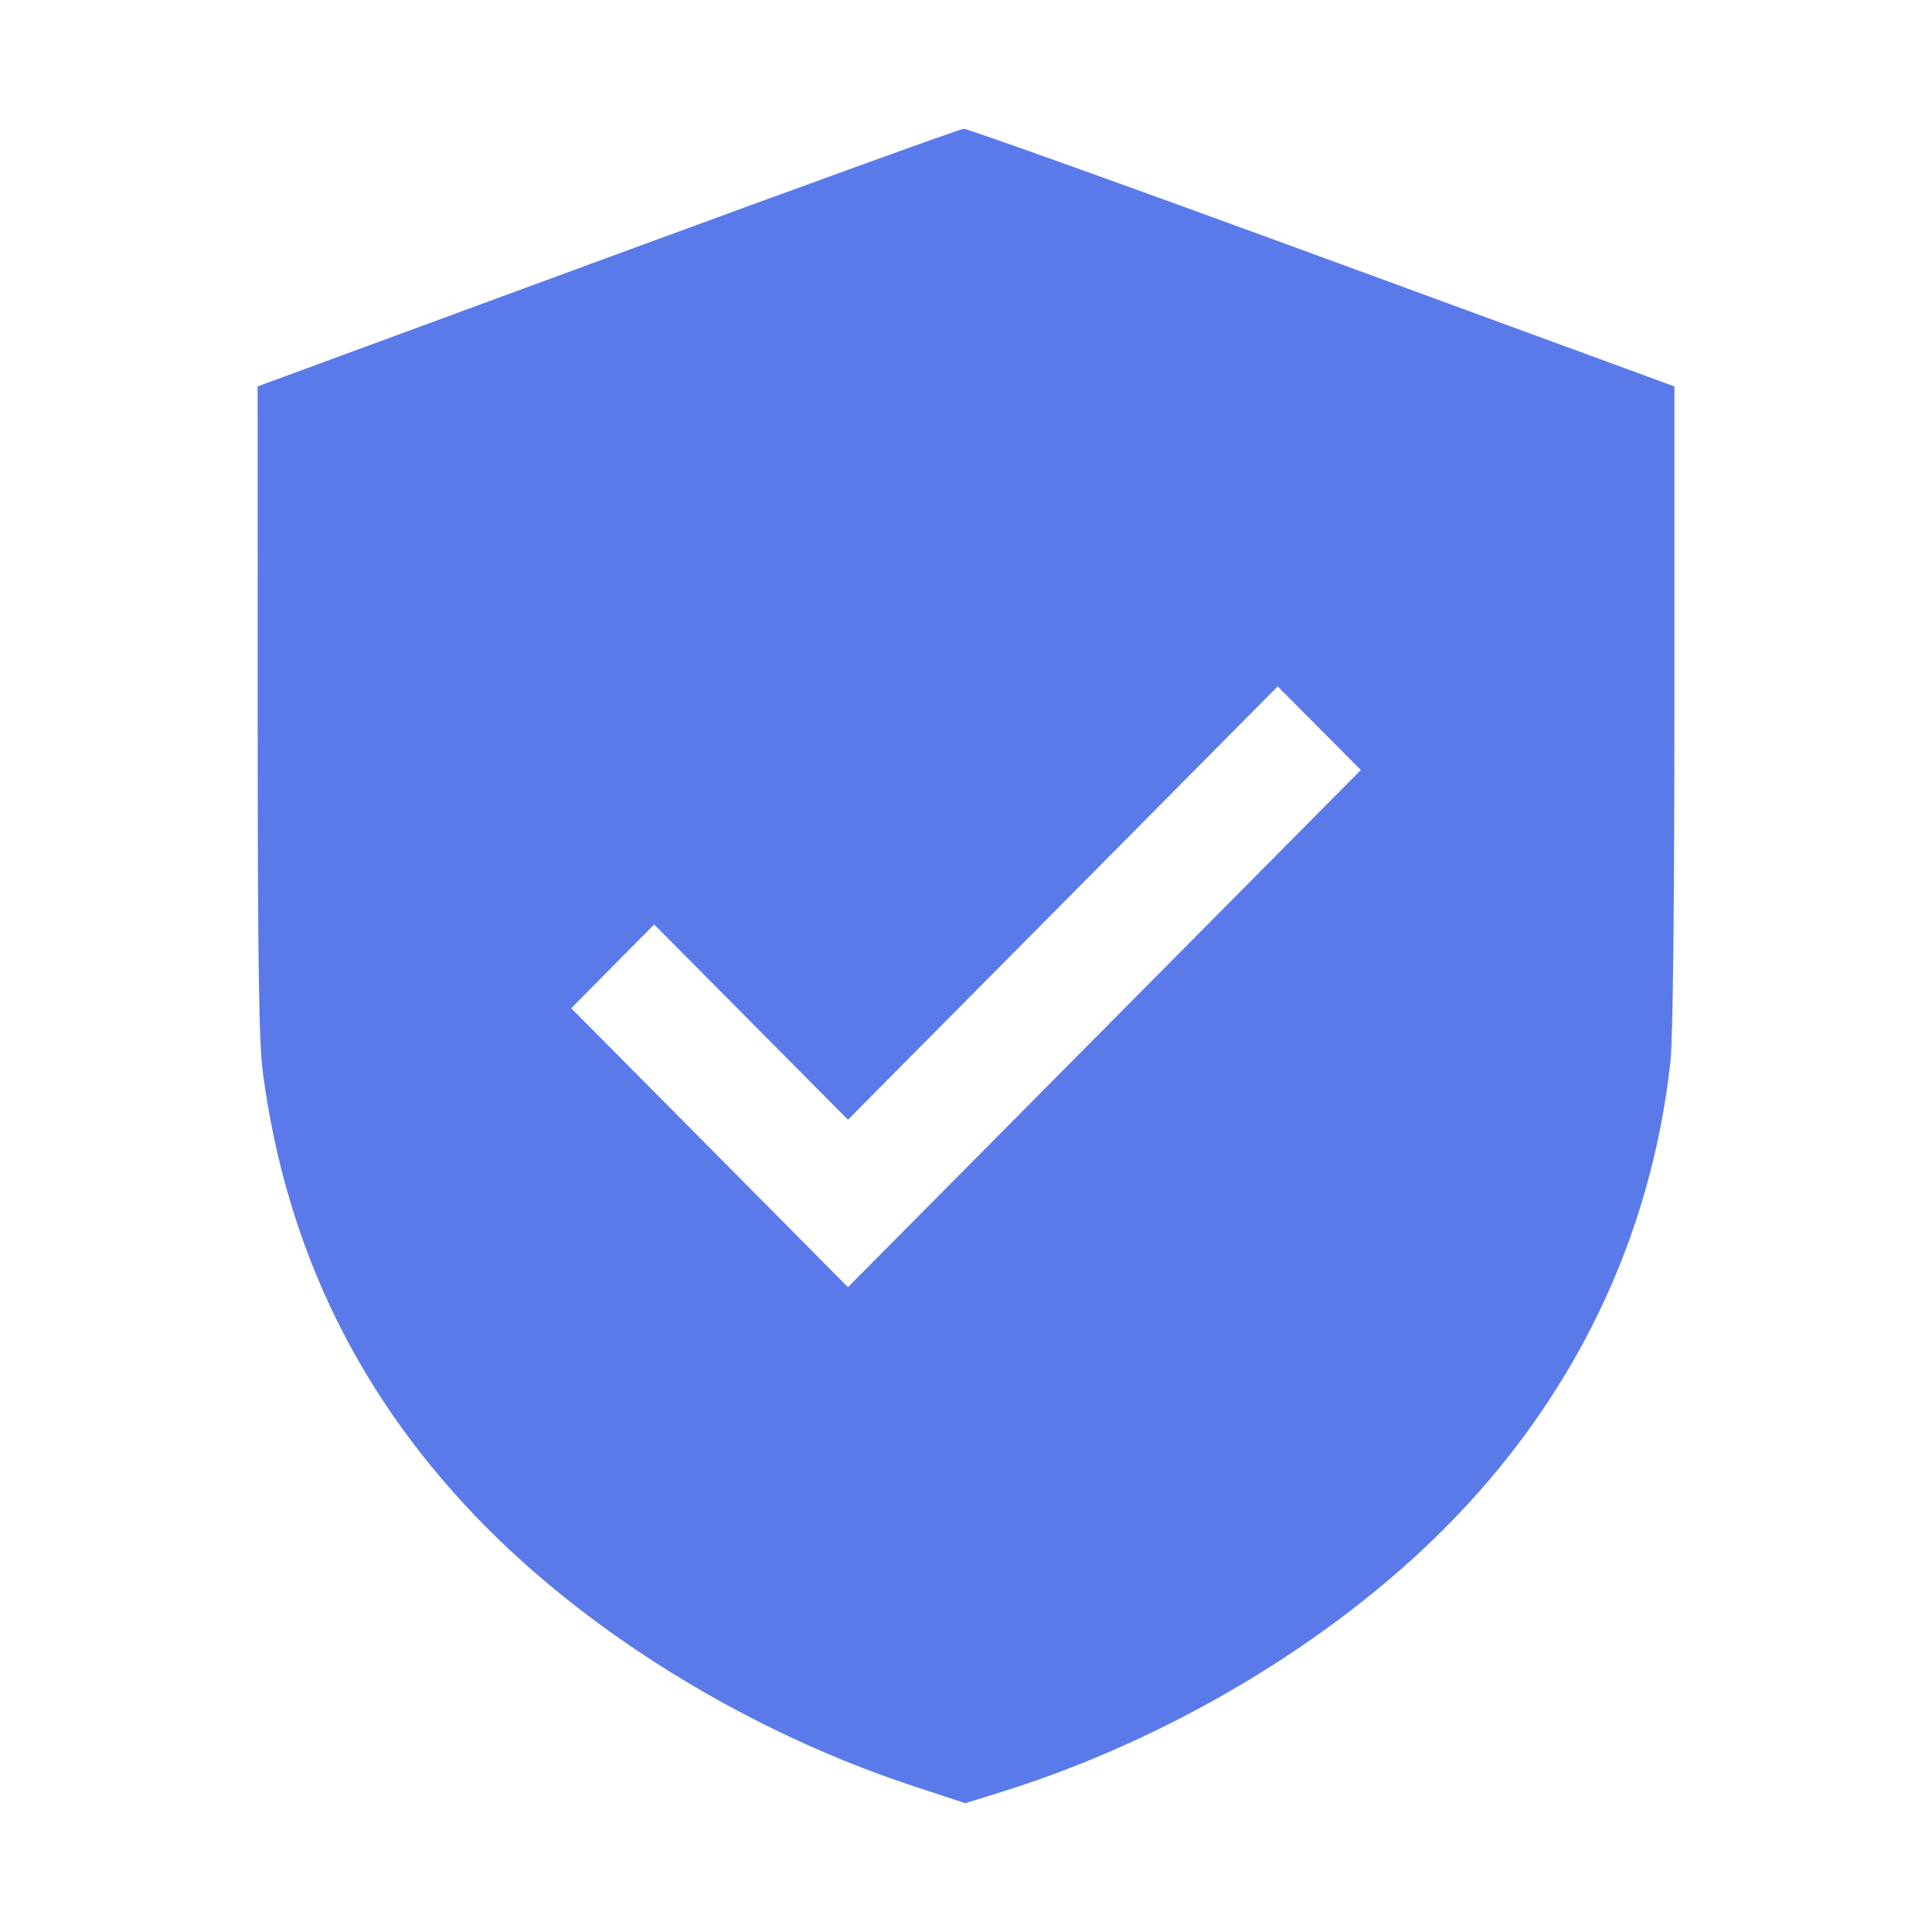 <?xml version="1.0" encoding="UTF-8"?> <svg xmlns="http://www.w3.org/2000/svg" width="30" height="30" viewBox="0 0 30 30" fill="none"><path fill-rule="evenodd" clip-rule="evenodd" d="M9.428 4.003L4 6L4.001 11.03C4.002 15.028 4.019 16.184 4.083 16.666C4.451 19.427 5.607 21.767 7.578 23.742C9.295 25.461 11.702 26.917 14.178 27.733L14.989 28L15.582 27.815C18.134 27.016 20.645 25.521 22.422 23.742C24.431 21.73 25.637 19.238 25.939 16.48C25.977 16.126 26 14.093 26 10.96V6L20.536 3.997C17.53 2.895 15.023 1.997 14.964 2C14.905 2.003 12.414 2.905 9.428 4.003ZM17.149 15.972L13.167 19.987L11.019 17.821L8.87 15.656L9.514 15.005L10.158 14.355L11.662 15.871L13.167 17.387L16.504 14.023L19.84 10.659L20.486 11.308L21.131 11.957L17.149 15.972Z" fill="#5B7AEA"></path></svg> 